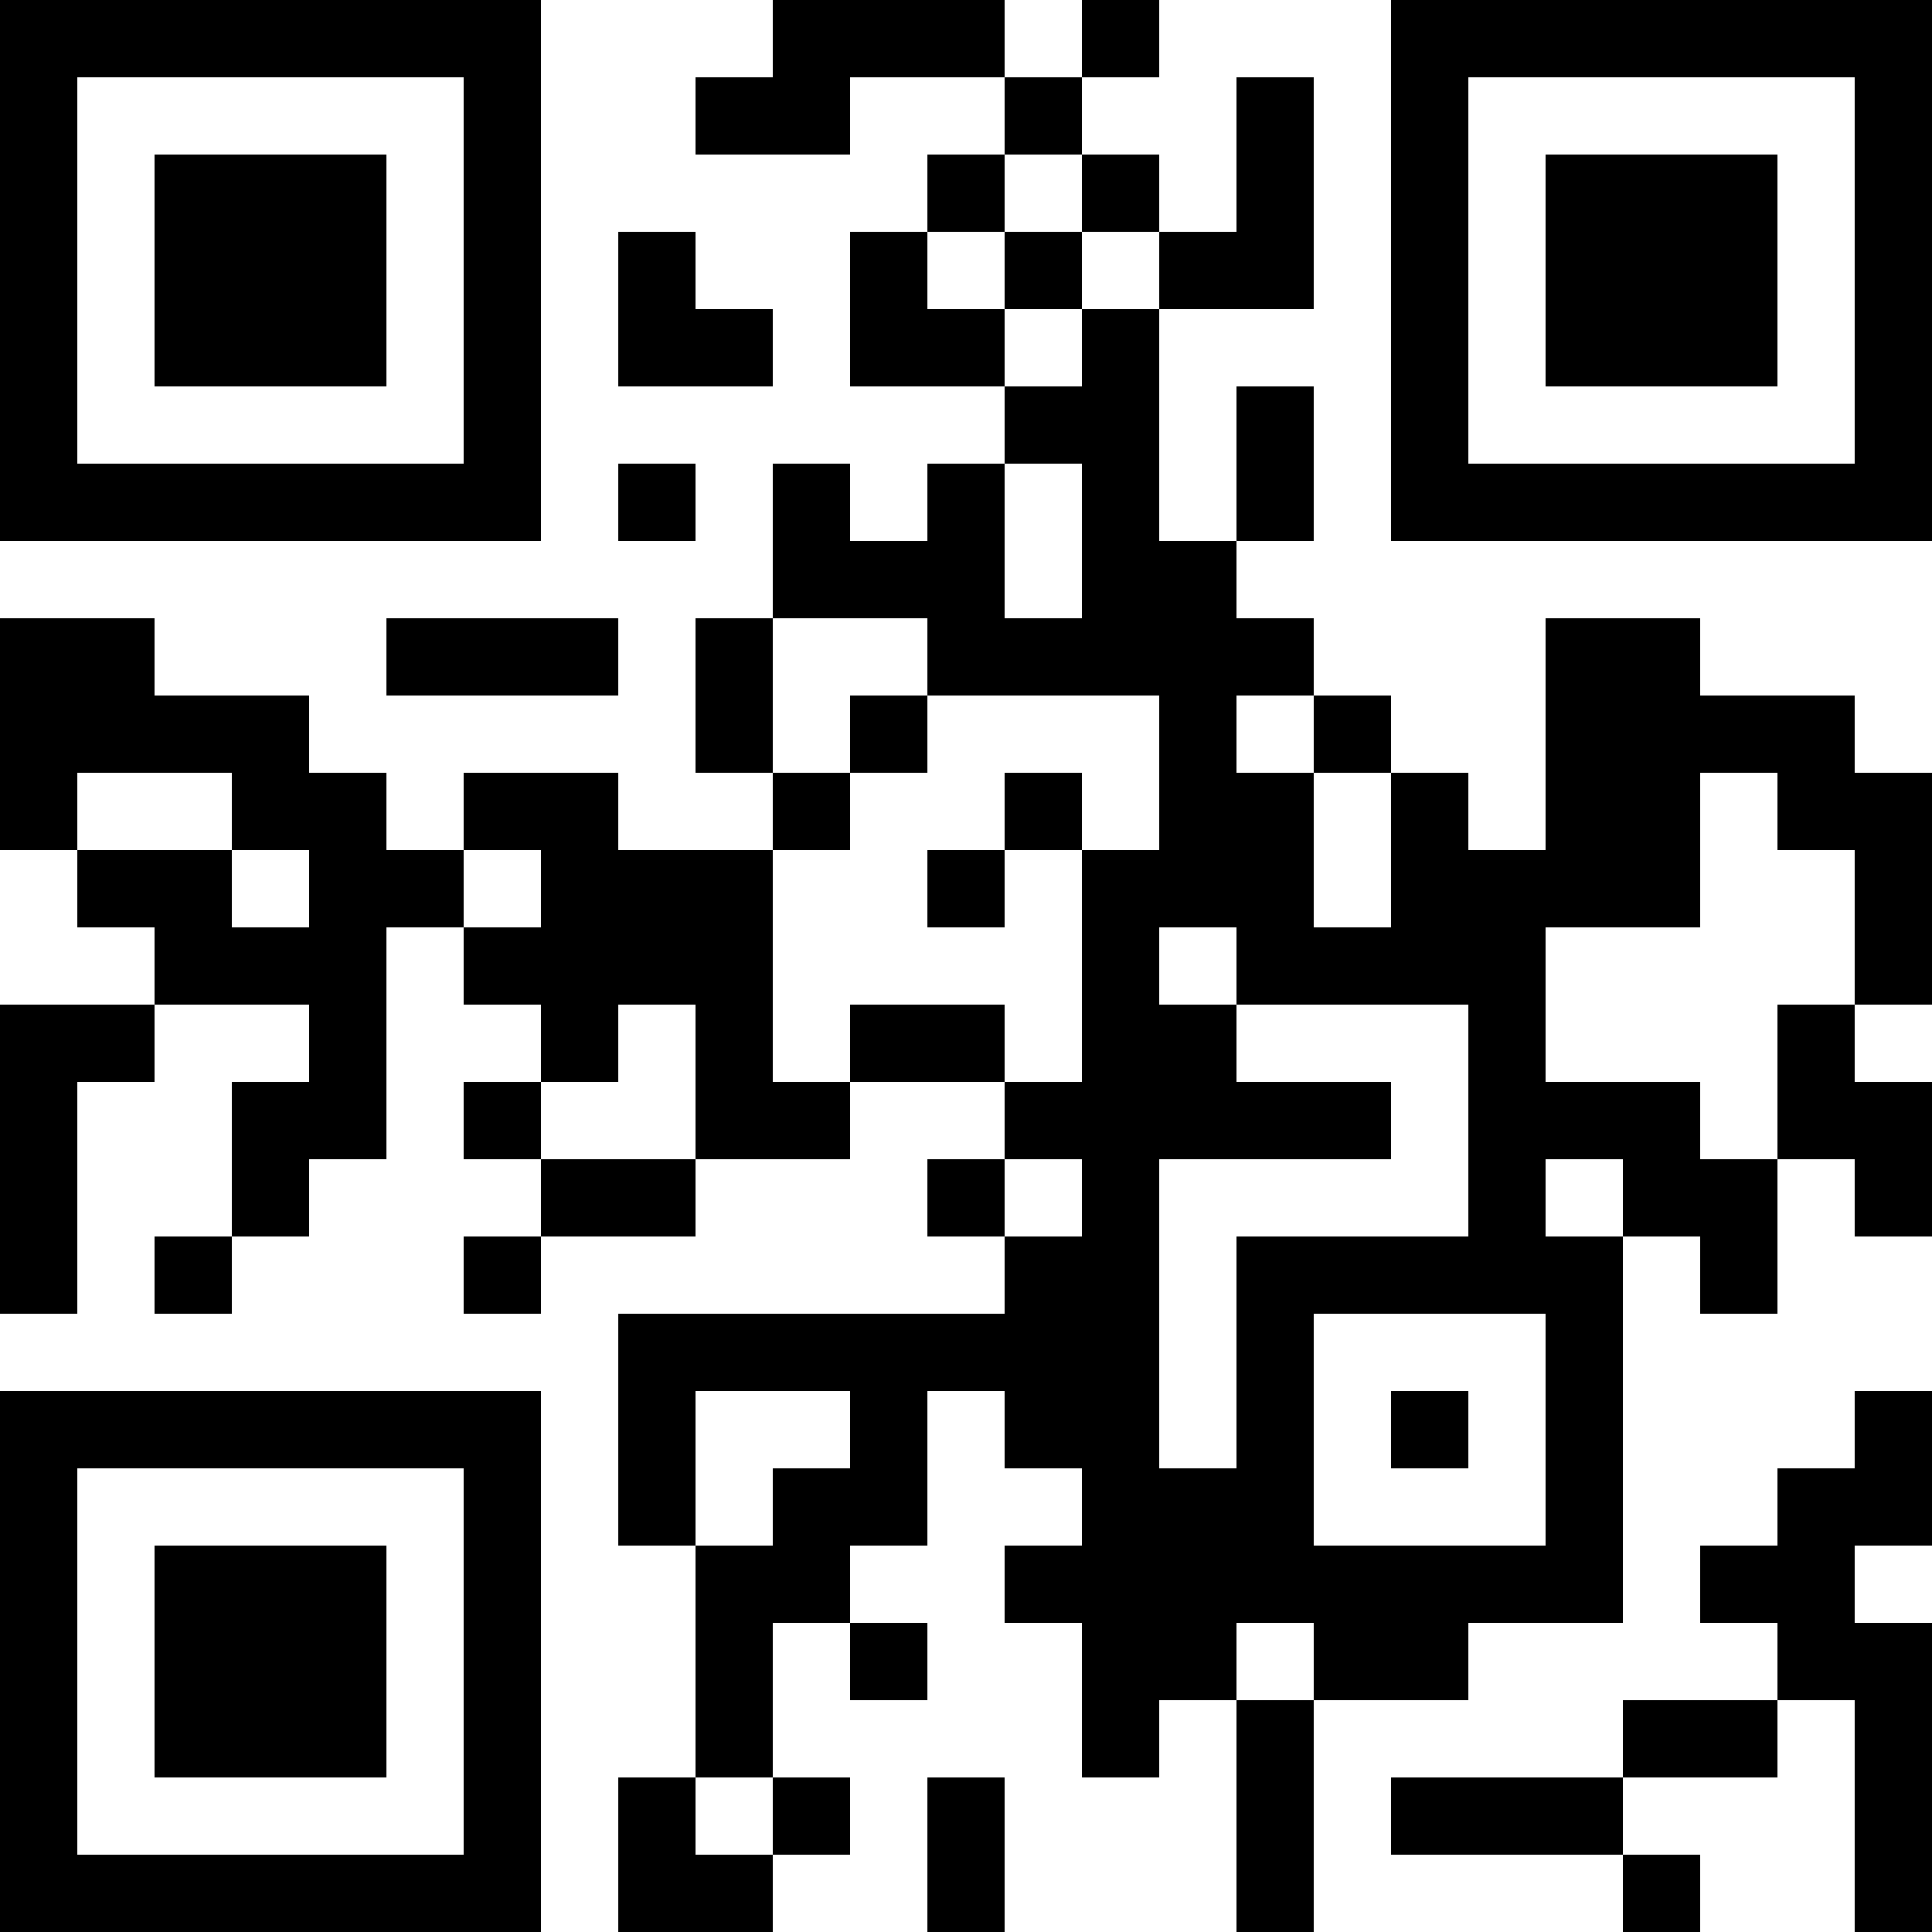 <?xml version="1.0" encoding="UTF-8"?>
<svg xmlns="http://www.w3.org/2000/svg" version="1.1" width="1000" height="1000" viewBox="0 0 1000 1000"><rect x="0" y="0" width="1000" height="1000" fill="#ffffff"/><g transform="scale(40)"><g transform="translate(0,0)"><path fill-rule="evenodd" d="M10 0L10 1L9 1L9 2L11 2L11 1L13 1L13 2L12 2L12 3L11 3L11 5L13 5L13 6L12 6L12 7L11 7L11 6L10 6L10 8L9 8L9 10L10 10L10 11L8 11L8 10L6 10L6 11L5 11L5 10L4 10L4 9L2 9L2 8L0 8L0 11L1 11L1 12L2 12L2 13L0 13L0 17L1 17L1 14L2 14L2 13L4 13L4 14L3 14L3 16L2 16L2 17L3 17L3 16L4 16L4 15L5 15L5 12L6 12L6 13L7 13L7 14L6 14L6 15L7 15L7 16L6 16L6 17L7 17L7 16L9 16L9 15L11 15L11 14L13 14L13 15L12 15L12 16L13 16L13 17L8 17L8 20L9 20L9 23L8 23L8 25L10 25L10 24L11 24L11 23L10 23L10 21L11 21L11 22L12 22L12 21L11 21L11 20L12 20L12 18L13 18L13 19L14 19L14 20L13 20L13 21L14 21L14 23L15 23L15 22L16 22L16 25L17 25L17 22L19 22L19 21L21 21L21 16L22 16L22 17L23 17L23 15L24 15L24 16L25 16L25 14L24 14L24 13L25 13L25 10L24 10L24 9L22 9L22 8L20 8L20 11L19 11L19 10L18 10L18 9L17 9L17 8L16 8L16 7L17 7L17 5L16 5L16 7L15 7L15 4L17 4L17 1L16 1L16 3L15 3L15 2L14 2L14 1L15 1L15 0L14 0L14 1L13 1L13 0ZM13 2L13 3L12 3L12 4L13 4L13 5L14 5L14 4L15 4L15 3L14 3L14 2ZM8 3L8 5L10 5L10 4L9 4L9 3ZM13 3L13 4L14 4L14 3ZM8 6L8 7L9 7L9 6ZM13 6L13 8L14 8L14 6ZM5 8L5 9L8 9L8 8ZM10 8L10 10L11 10L11 11L10 11L10 14L11 14L11 13L13 13L13 14L14 14L14 11L15 11L15 9L12 9L12 8ZM11 9L11 10L12 10L12 9ZM16 9L16 10L17 10L17 12L18 12L18 10L17 10L17 9ZM1 10L1 11L3 11L3 12L4 12L4 11L3 11L3 10ZM13 10L13 11L12 11L12 12L13 12L13 11L14 11L14 10ZM22 10L22 12L20 12L20 14L22 14L22 15L23 15L23 13L24 13L24 11L23 11L23 10ZM6 11L6 12L7 12L7 11ZM15 12L15 13L16 13L16 14L18 14L18 15L15 15L15 19L16 19L16 16L19 16L19 13L16 13L16 12ZM8 13L8 14L7 14L7 15L9 15L9 13ZM13 15L13 16L14 16L14 15ZM20 15L20 16L21 16L21 15ZM17 17L17 20L20 20L20 17ZM9 18L9 20L10 20L10 19L11 19L11 18ZM18 18L18 19L19 19L19 18ZM24 18L24 19L23 19L23 20L22 20L22 21L23 21L23 22L21 22L21 23L18 23L18 24L21 24L21 25L22 25L22 24L21 24L21 23L23 23L23 22L24 22L24 25L25 25L25 21L24 21L24 20L25 20L25 18ZM16 21L16 22L17 22L17 21ZM9 23L9 24L10 24L10 23ZM12 23L12 25L13 25L13 23ZM0 0L0 7L7 7L7 0ZM1 1L1 6L6 6L6 1ZM2 2L2 5L5 5L5 2ZM18 0L18 7L25 7L25 0ZM19 1L19 6L24 6L24 1ZM20 2L20 5L23 5L23 2ZM0 18L0 25L7 25L7 18ZM1 19L1 24L6 24L6 19ZM2 20L2 23L5 23L5 20Z" fill="#000000"/></g></g></svg>
